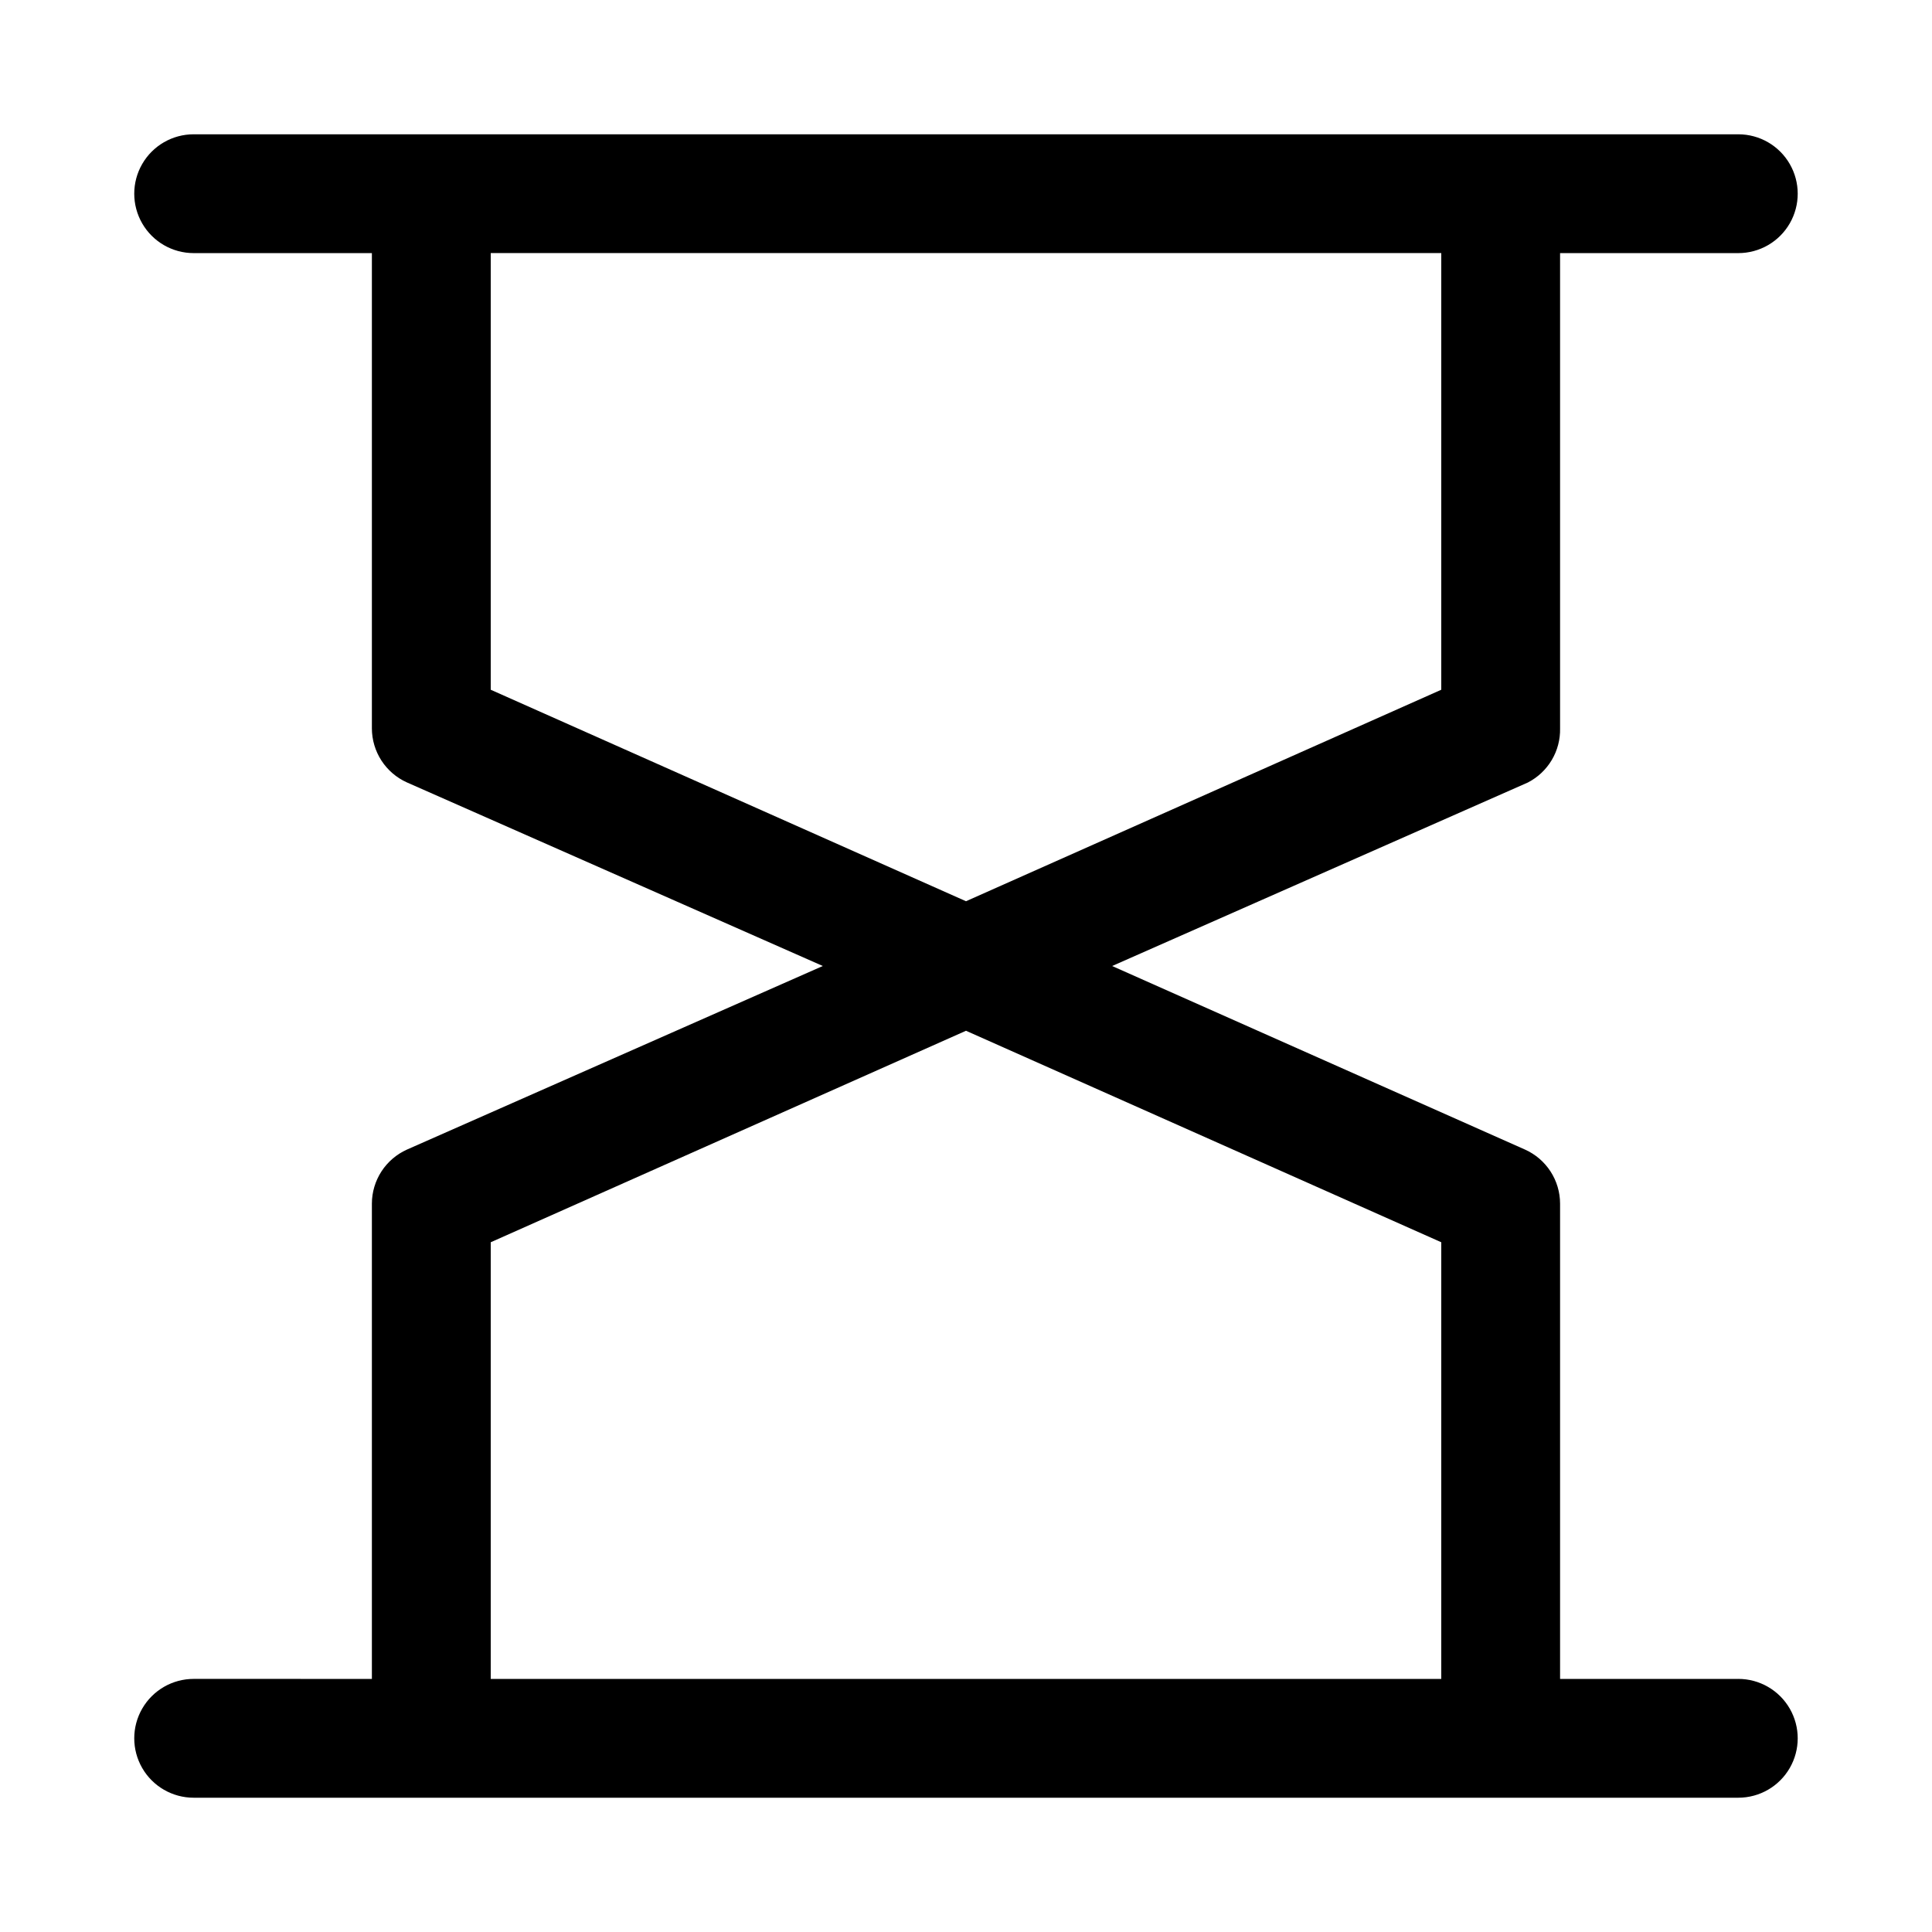 <?xml version="1.0" encoding="UTF-8"?>
<!-- Uploaded to: ICON Repo, www.svgrepo.com, Generator: ICON Repo Mixer Tools -->
<svg fill="#000000" width="800px" height="800px" version="1.1" viewBox="144 144 512 512" xmlns="http://www.w3.org/2000/svg">
 <path d="m604.67 588.93h-47.234v-125.95c-0.004-3.031-0.883-5.992-2.531-8.535-1.648-2.539-3.992-4.551-6.758-5.793l-109.42-48.648 110.21-48.648v-0.004c2.613-1.352 4.797-3.414 6.301-5.945 1.504-2.531 2.266-5.438 2.199-8.379v-125.95h47.234c5.625 0 10.82-3 13.633-7.871 2.812-4.871 2.812-10.875 0-15.746s-8.008-7.871-13.633-7.871h-409.35c-5.625 0-10.82 3-13.633 7.871s-2.812 10.875 0 15.746c2.812 4.871 8.008 7.871 13.633 7.871h47.234v125.95c0.004 3.027 0.887 5.988 2.531 8.531 1.648 2.539 3.996 4.555 6.758 5.793l110.21 48.648-110.21 48.652c-2.762 1.242-5.109 3.254-6.758 5.793-1.645 2.543-2.527 5.504-2.531 8.535v125.95l-47.234-0.004c-5.625 0-10.82 3.004-13.633 7.875-2.812 4.871-2.812 10.871 0 15.742 2.812 4.871 8.008 7.871 13.633 7.871h409.35c5.625 0 10.82-3 13.633-7.871 2.812-4.871 2.812-10.871 0-15.742-2.812-4.871-8.008-7.875-13.633-7.875zm-330.62-262.14v-115.72h251.9v115.72l-125.95 56.047zm251.9 262.14h-251.9v-115.72l125.95-56.047 125.95 56.047z"/>
</svg>